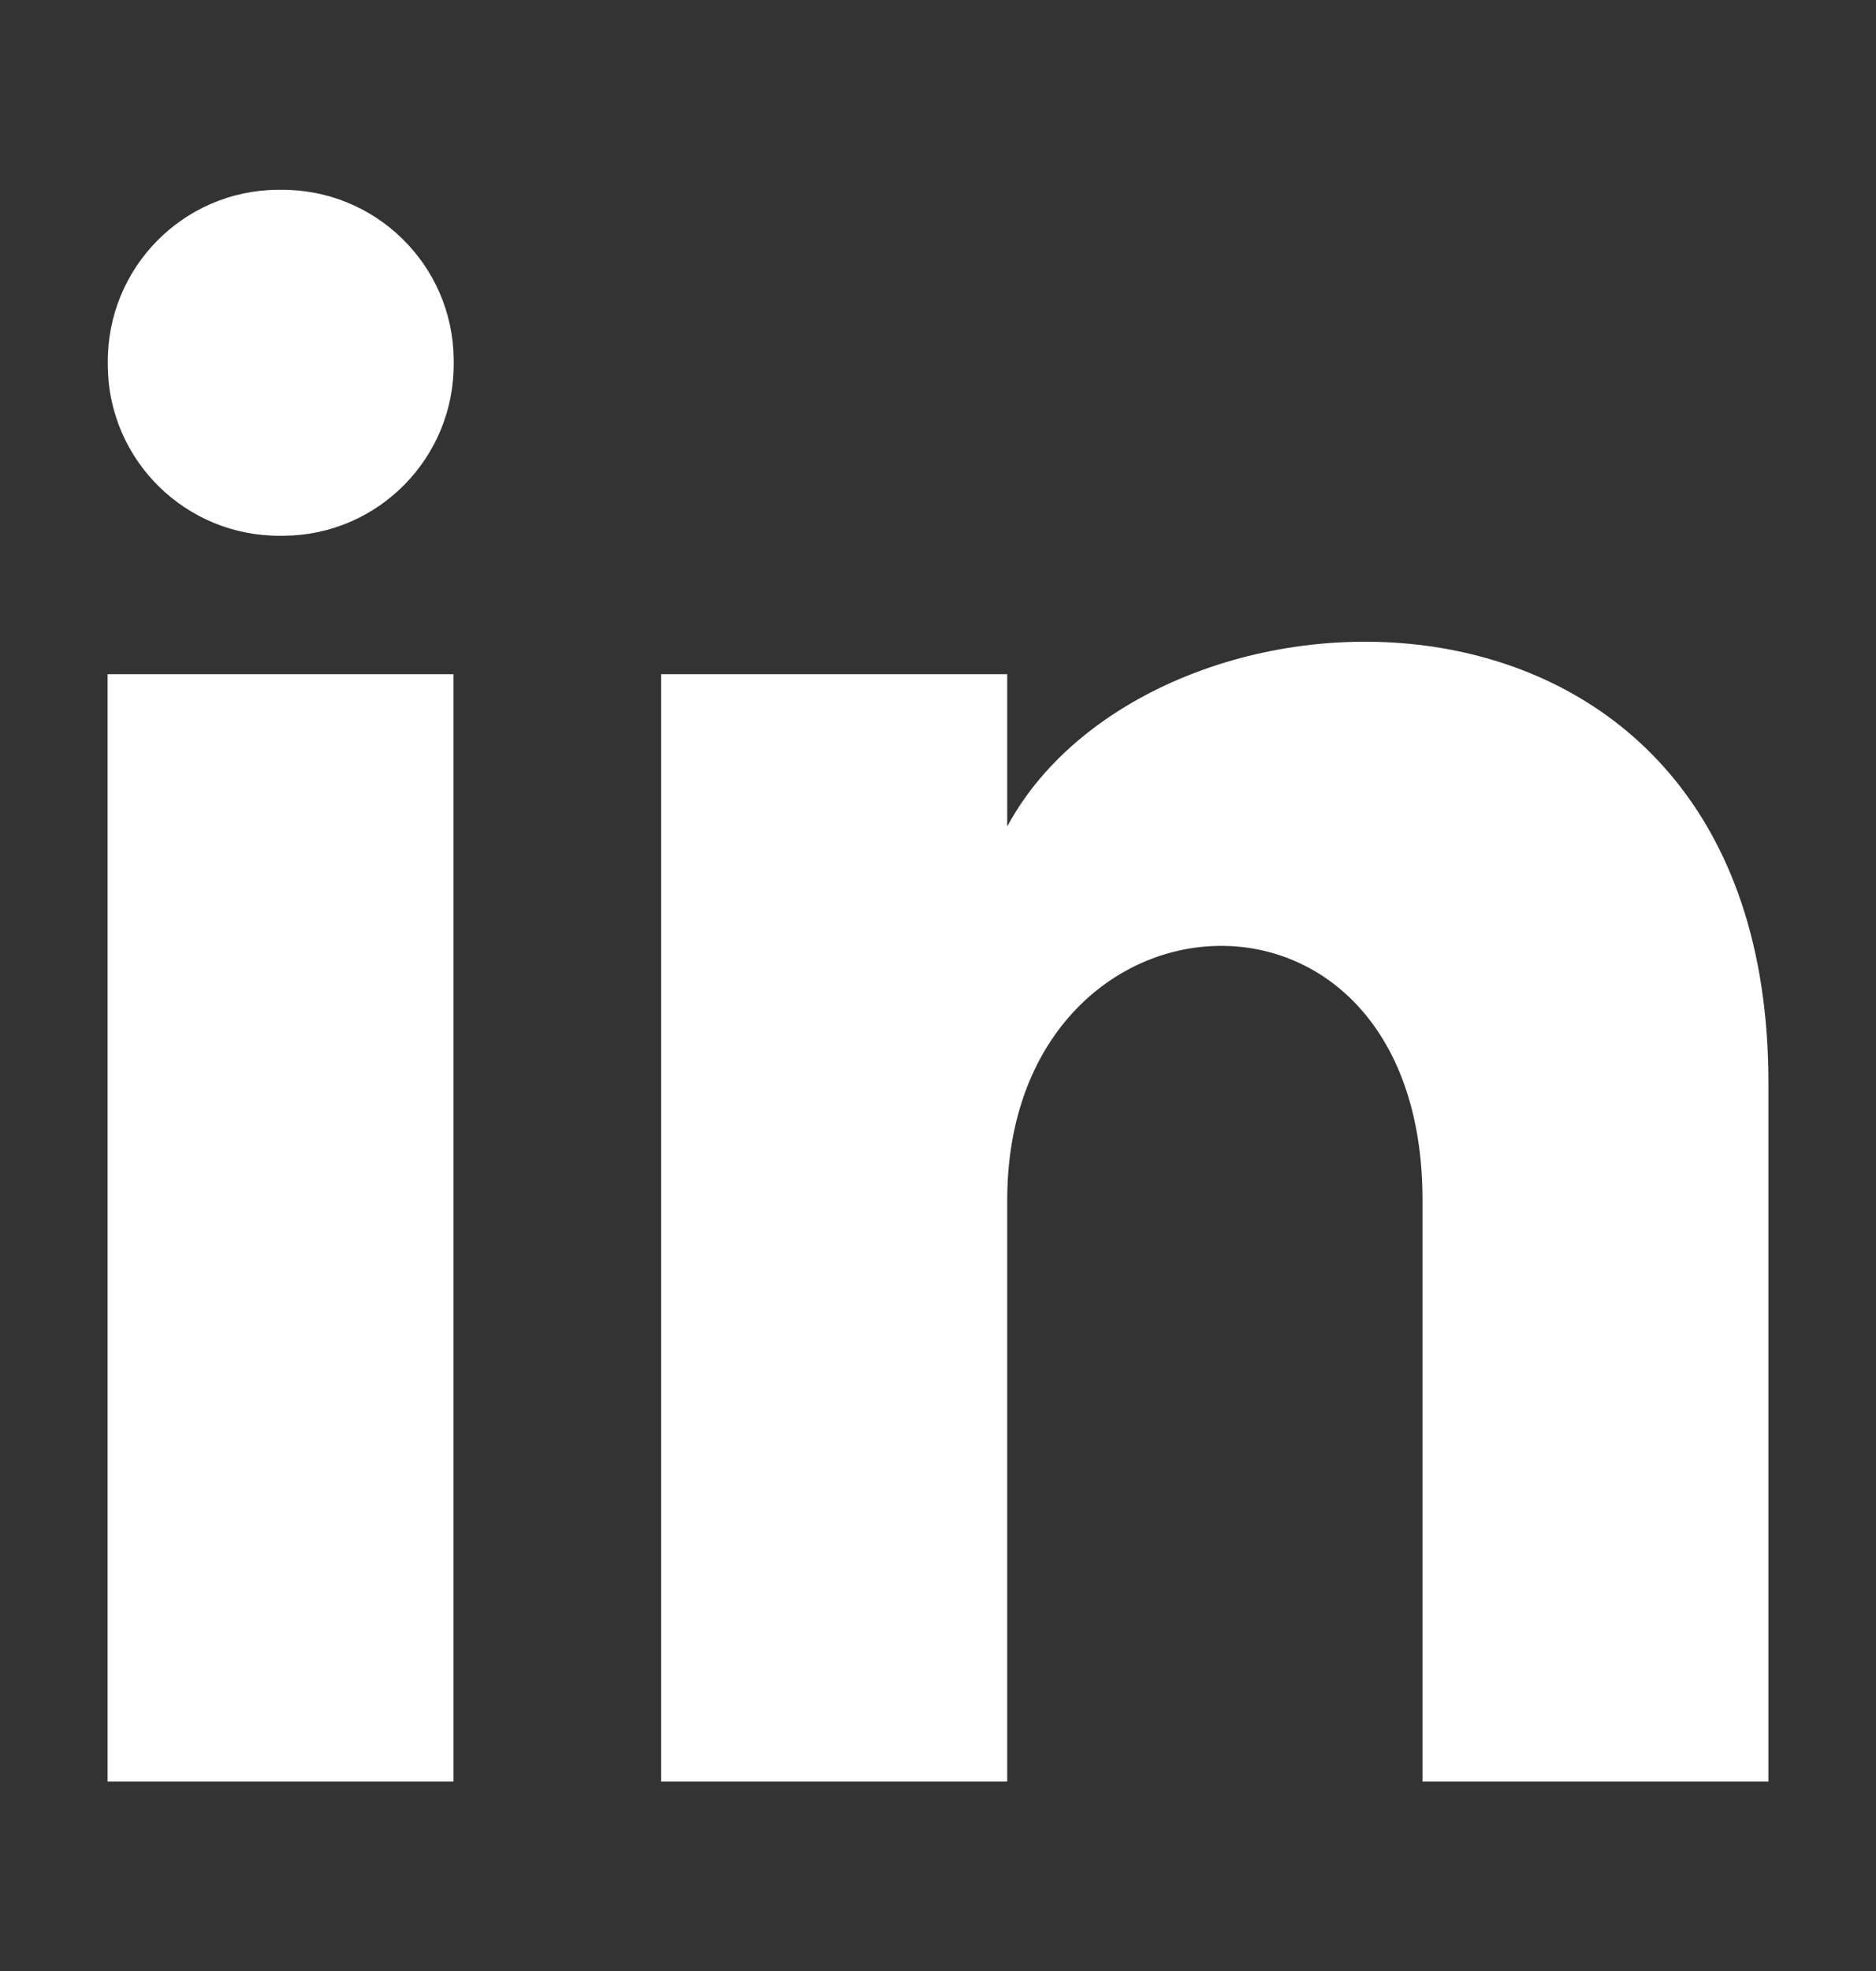 <?xml version="1.0" encoding="utf-8"?>
<!-- Generator: Adobe Illustrator 26.2.1, SVG Export Plug-In . SVG Version: 6.00 Build 0)  -->
<svg version="1.1" id="Ebene_1" xmlns="http://www.w3.org/2000/svg" xmlns:xlink="http://www.w3.org/1999/xlink" x="0px" y="0px"
	 viewBox="0 0 870 914" style="enable-background:new 0 0 870 914;" xml:space="preserve">
<rect x="0" y="0" width="870" height="914" fill="#333333" stroke="none"/>
<style type="text/css">
	.st0{fill:#FFFFFF;}
</style>
<path id="Icon_linkedin02" class="st0" d="M210.4,168.2c0.4,43.9-34.8,79.8-78.6,80.2c-0.5,0-1.1,0-1.6,0
	c-43.9,0.4-79.8-34.8-80.2-78.6c0-0.5,0-1.1,0-1.6c-0.4-43.9,34.8-79.8,78.6-80.2c0.5,0,1.1,0,1.6,0c43.9-0.4,79.8,34.8,80.2,78.6
	C210.4,167.1,210.4,167.6,210.4,168.2z M210.4,312.6H49.9V826h160.4V312.6z M467.1,312.6H306.6V826h160.5V556.5
	c0-150.8,192.6-163.6,192.6,0V826h160.4V501.9c0-253.5-285.6-243.9-353-118.7L467.1,312.6z"/>
</svg>

